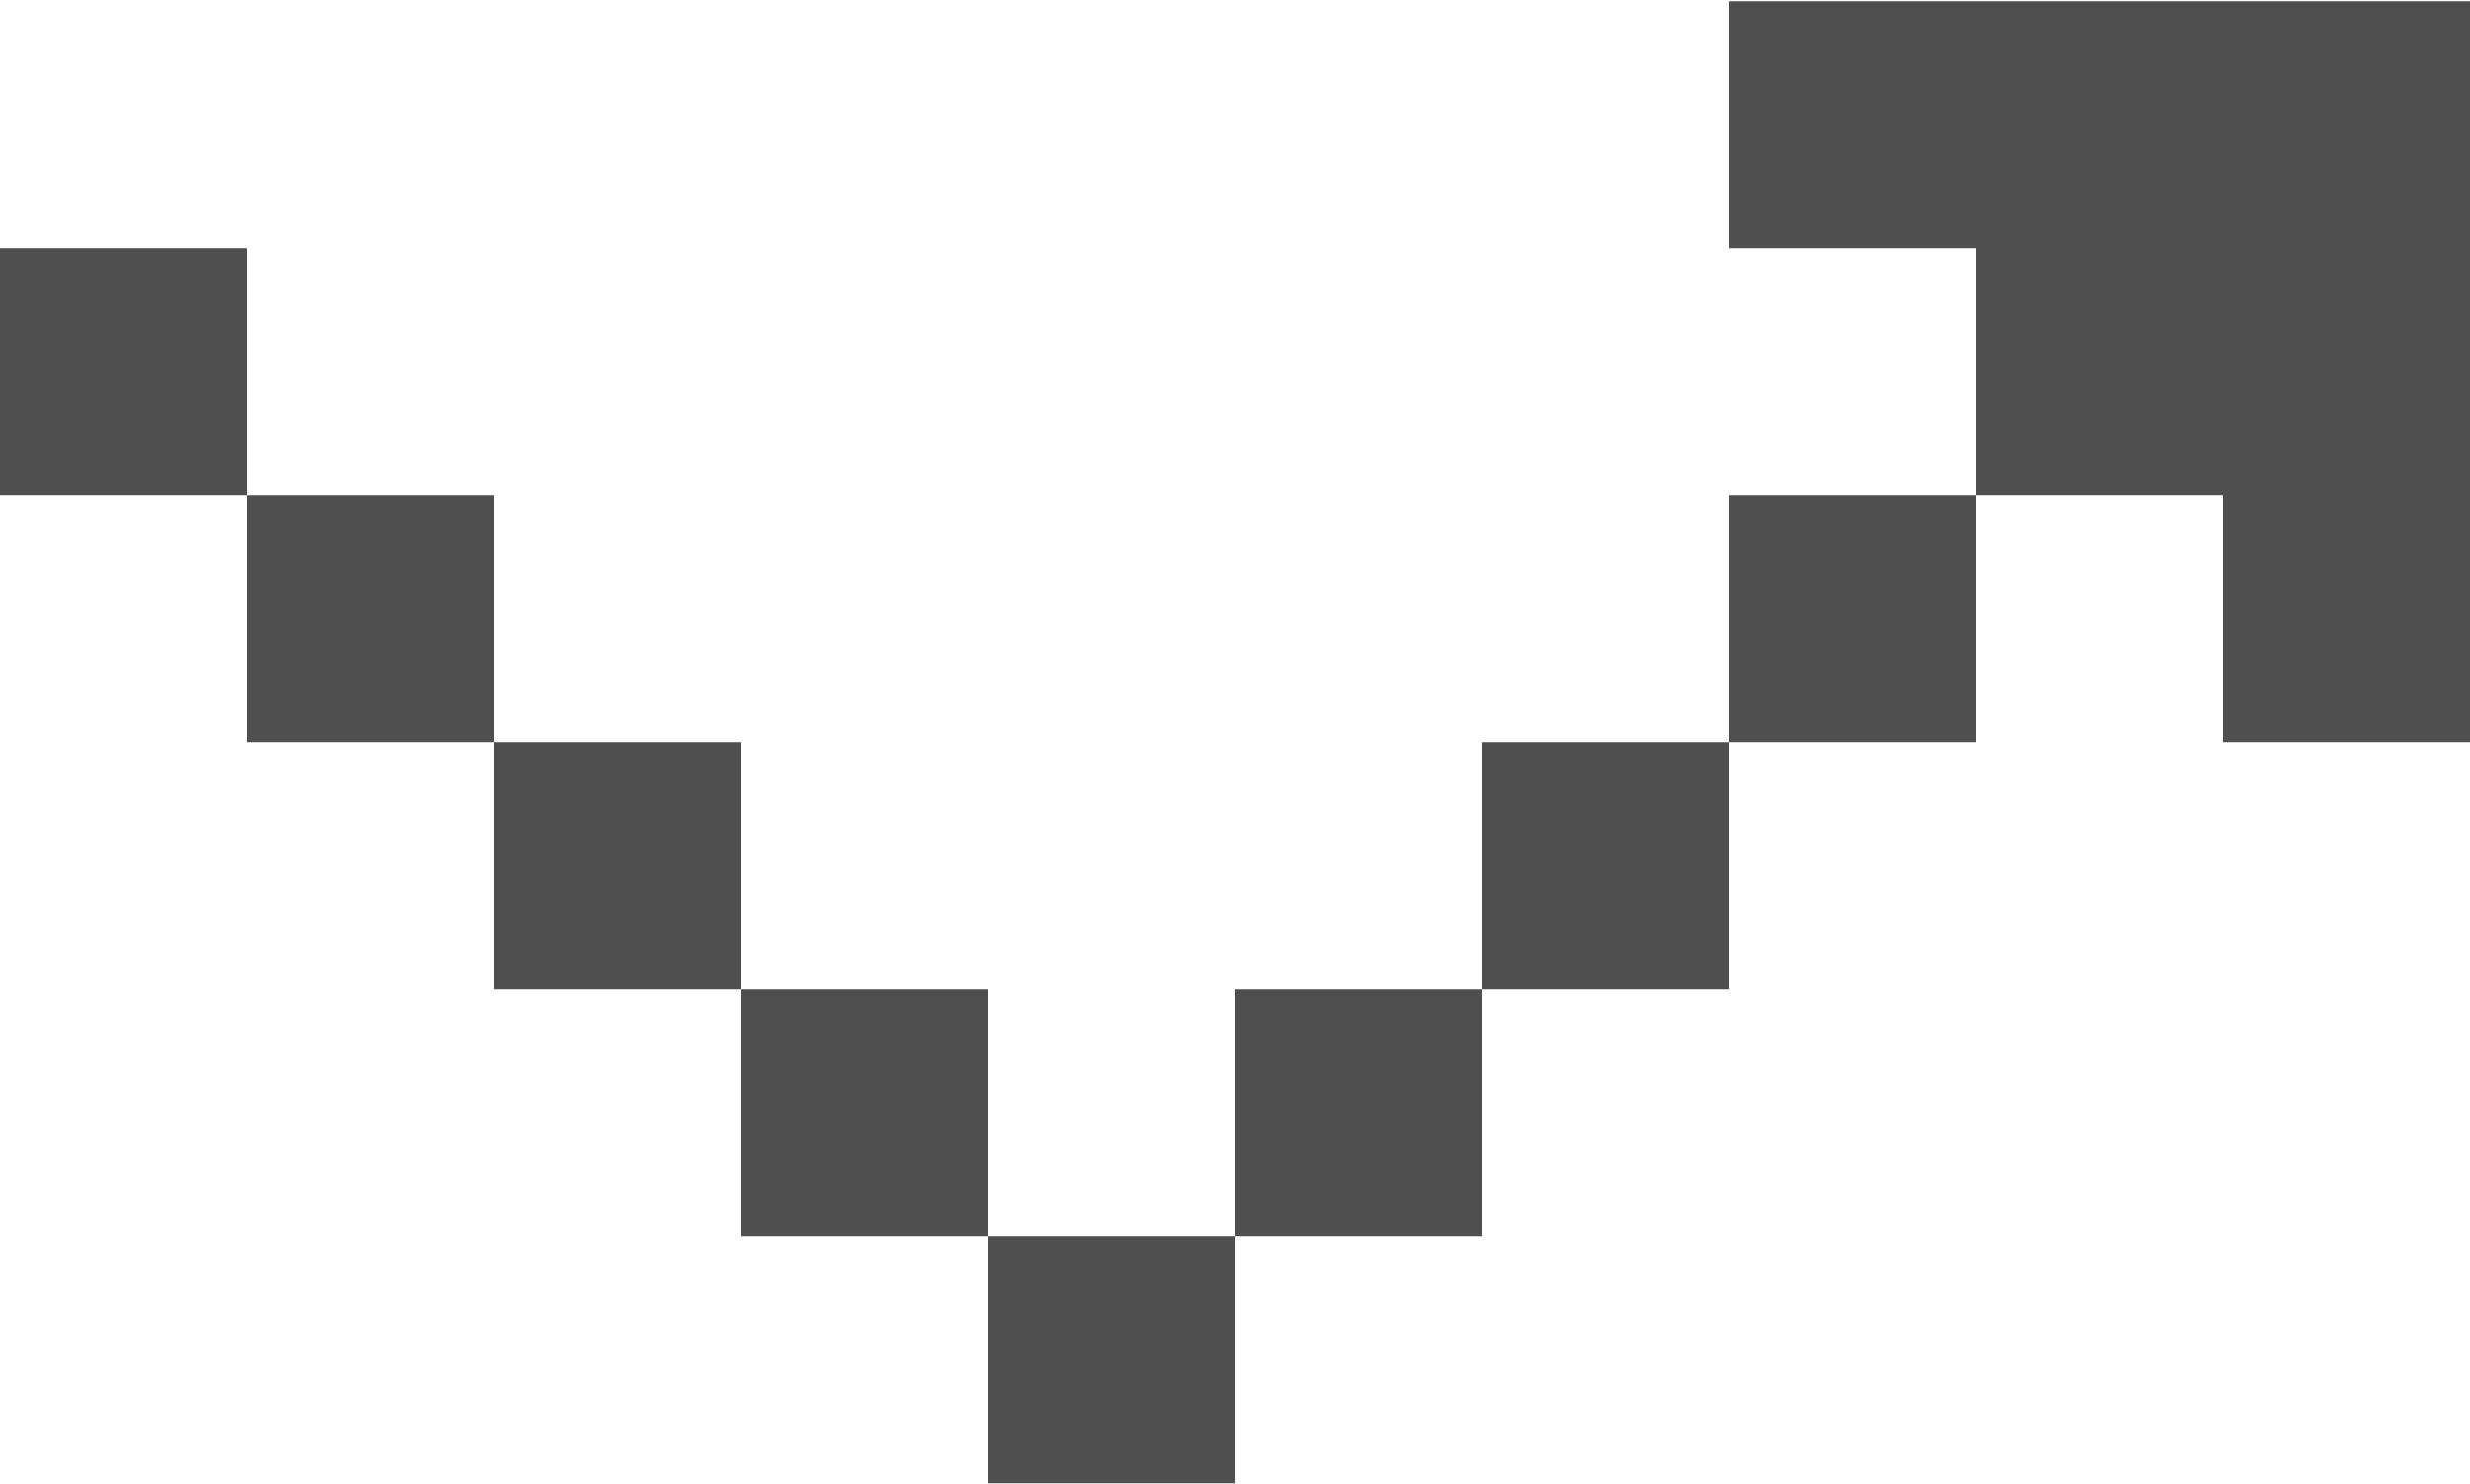 <svg width="401" height="241" viewBox="0 0 401 241" fill="none" xmlns="http://www.w3.org/2000/svg">
<path fill-rule="evenodd" clip-rule="evenodd" d="M360.9 0.2H280.7V40.3H360.9V120.5H401L401 40.3L401 0.2H360.9ZM0 40.3H40.1V80.4H80.2V120.5H40.1V80.4H0V40.3ZM120.3 120.5H80.2V160.6H120.3V120.5ZM120.3 160.6H160.4V200.7H120.3V160.6ZM240.6 200.7H200.5V240.8H160.4V200.7H200.5V160.6H240.6V200.7ZM280.7 120.5H240.6V160.6H280.7V120.5ZM320.8 120.5V80.4H360.9V40.3H320.8V80.4H280.7V120.5H320.8Z" fill="#4F4F4F"/>
</svg>
